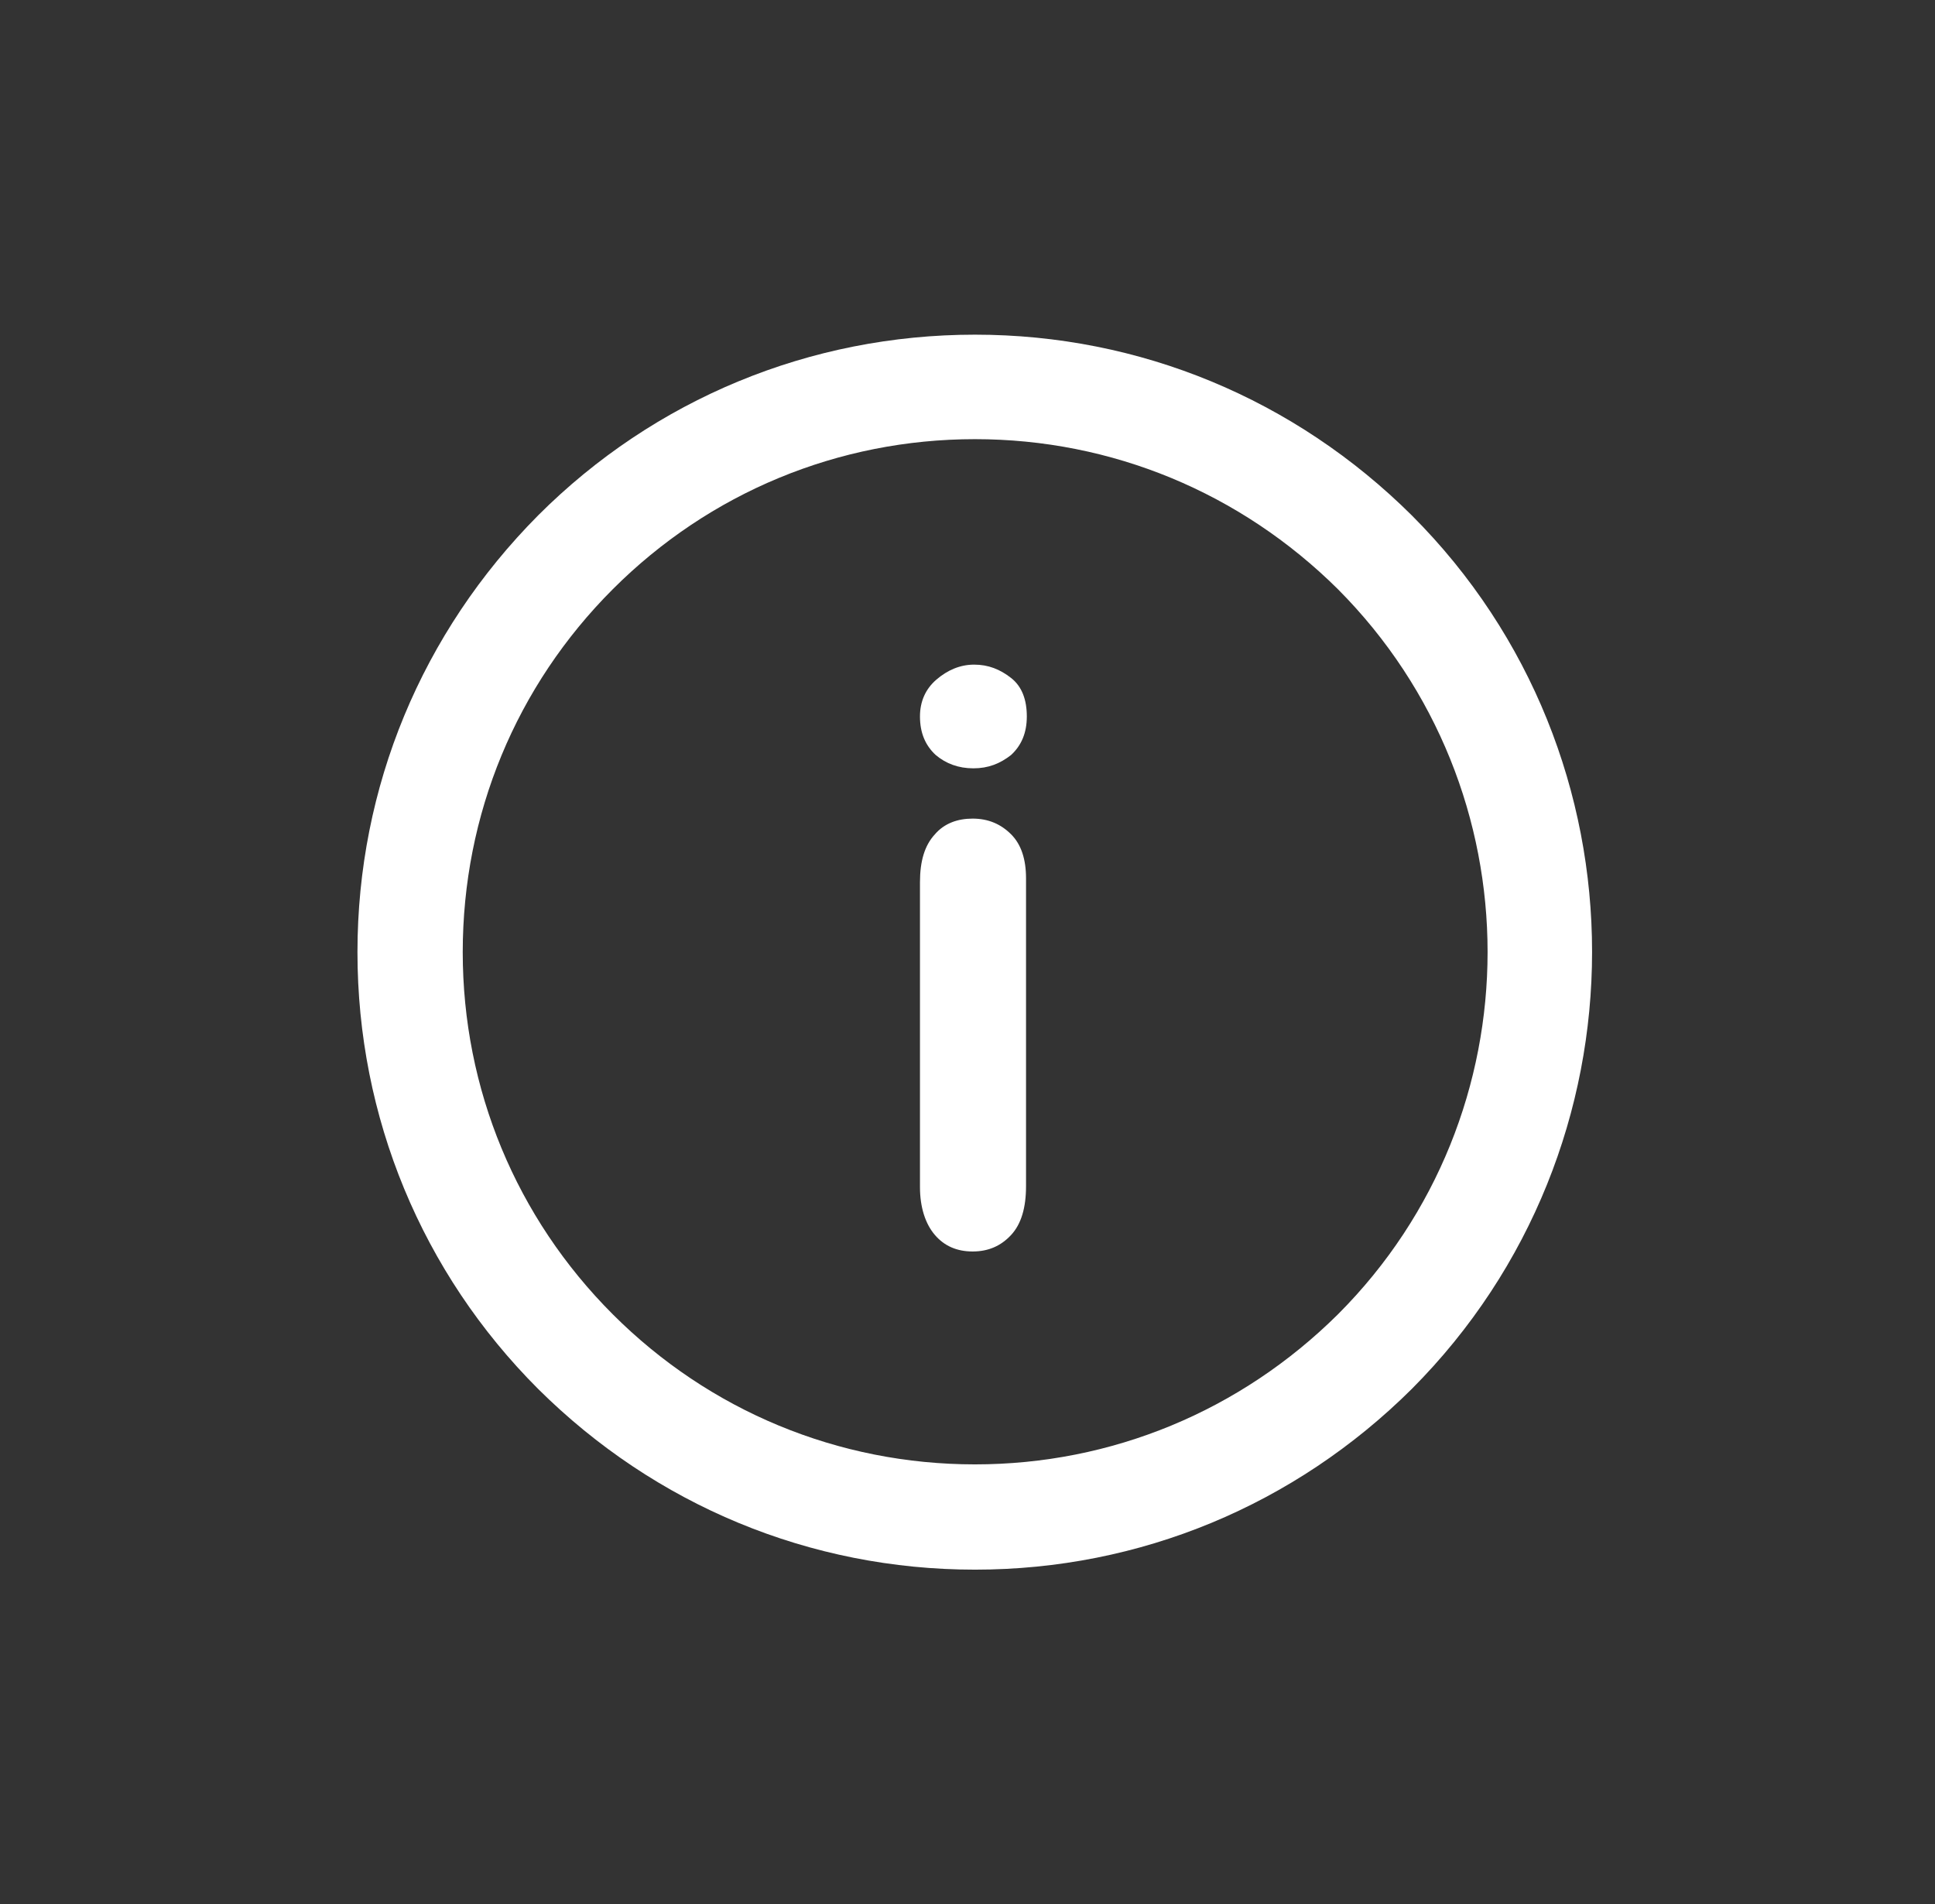 <?xml version="1.0" encoding="utf-8"?>
<!-- Generator: Adobe Illustrator 25.4.1, SVG Export Plug-In . SVG Version: 6.00 Build 0)  -->
<svg version="1.1" id="Camada_1" xmlns="http://www.w3.org/2000/svg" xmlns:xlink="http://www.w3.org/1999/xlink" x="0px" y="0px"
	 viewBox="0 0 24.63 24.24" style="enable-background:new 0 0 24.63 24.24;" xml:space="preserve">
<rect x="0" y="0" width="24.63" height="24.24" fill="#333333" stroke="none"/>
<style type="text/css">
	.st0{fill:#FFFFFF;}
</style>
<g>
	<g>
		<path class="st0" d="M12.39,9.78c-0.19,0-0.35-0.06-0.48-0.17c-0.13-0.12-0.2-0.28-0.2-0.49c0-0.19,0.07-0.35,0.21-0.47
			c0.14-0.12,0.3-0.19,0.48-0.19c0.18,0,0.33,0.06,0.47,0.17c0.14,0.11,0.2,0.28,0.2,0.49c0,0.21-0.07,0.37-0.2,0.49
			C12.73,9.72,12.58,9.78,12.39,9.78z M13.06,11.18v3.92c0,0.27-0.06,0.48-0.19,0.62c-0.13,0.14-0.29,0.21-0.49,0.21
			c-0.2,0-0.36-0.07-0.48-0.21c-0.12-0.14-0.19-0.35-0.19-0.61v-3.88c0-0.27,0.06-0.47,0.19-0.61c0.12-0.14,0.29-0.2,0.48-0.2
			c0.2,0,0.36,0.07,0.49,0.2C13,10.75,13.06,10.94,13.06,11.18z"/>
	</g>
	<g>
		<path class="st0" d="M12.41,19.98c-2.1,0-4.07-0.82-5.56-2.3c-1.48-1.48-2.3-3.46-2.3-5.56s0.82-4.07,2.3-5.56
			c1.48-1.48,3.46-2.3,5.56-2.3c2.1,0,4.07,0.82,5.56,2.3c3.06,3.06,3.06,8.05,0,11.12C16.48,19.16,14.51,19.98,12.41,19.98
			L12.41,19.98z M12.41,5.59c-1.74,0-3.38,0.68-4.61,1.91c-1.23,1.23-1.91,2.87-1.91,4.62c0,1.74,0.68,3.38,1.91,4.61
			c1.23,1.23,2.87,1.91,4.61,1.91c1.74,0,3.38-0.68,4.62-1.91c2.54-2.54,2.54-6.68,0-9.23C15.79,6.27,14.15,5.59,12.41,5.59
			L12.41,5.59z"/>
	</g>
</g>
</svg>
